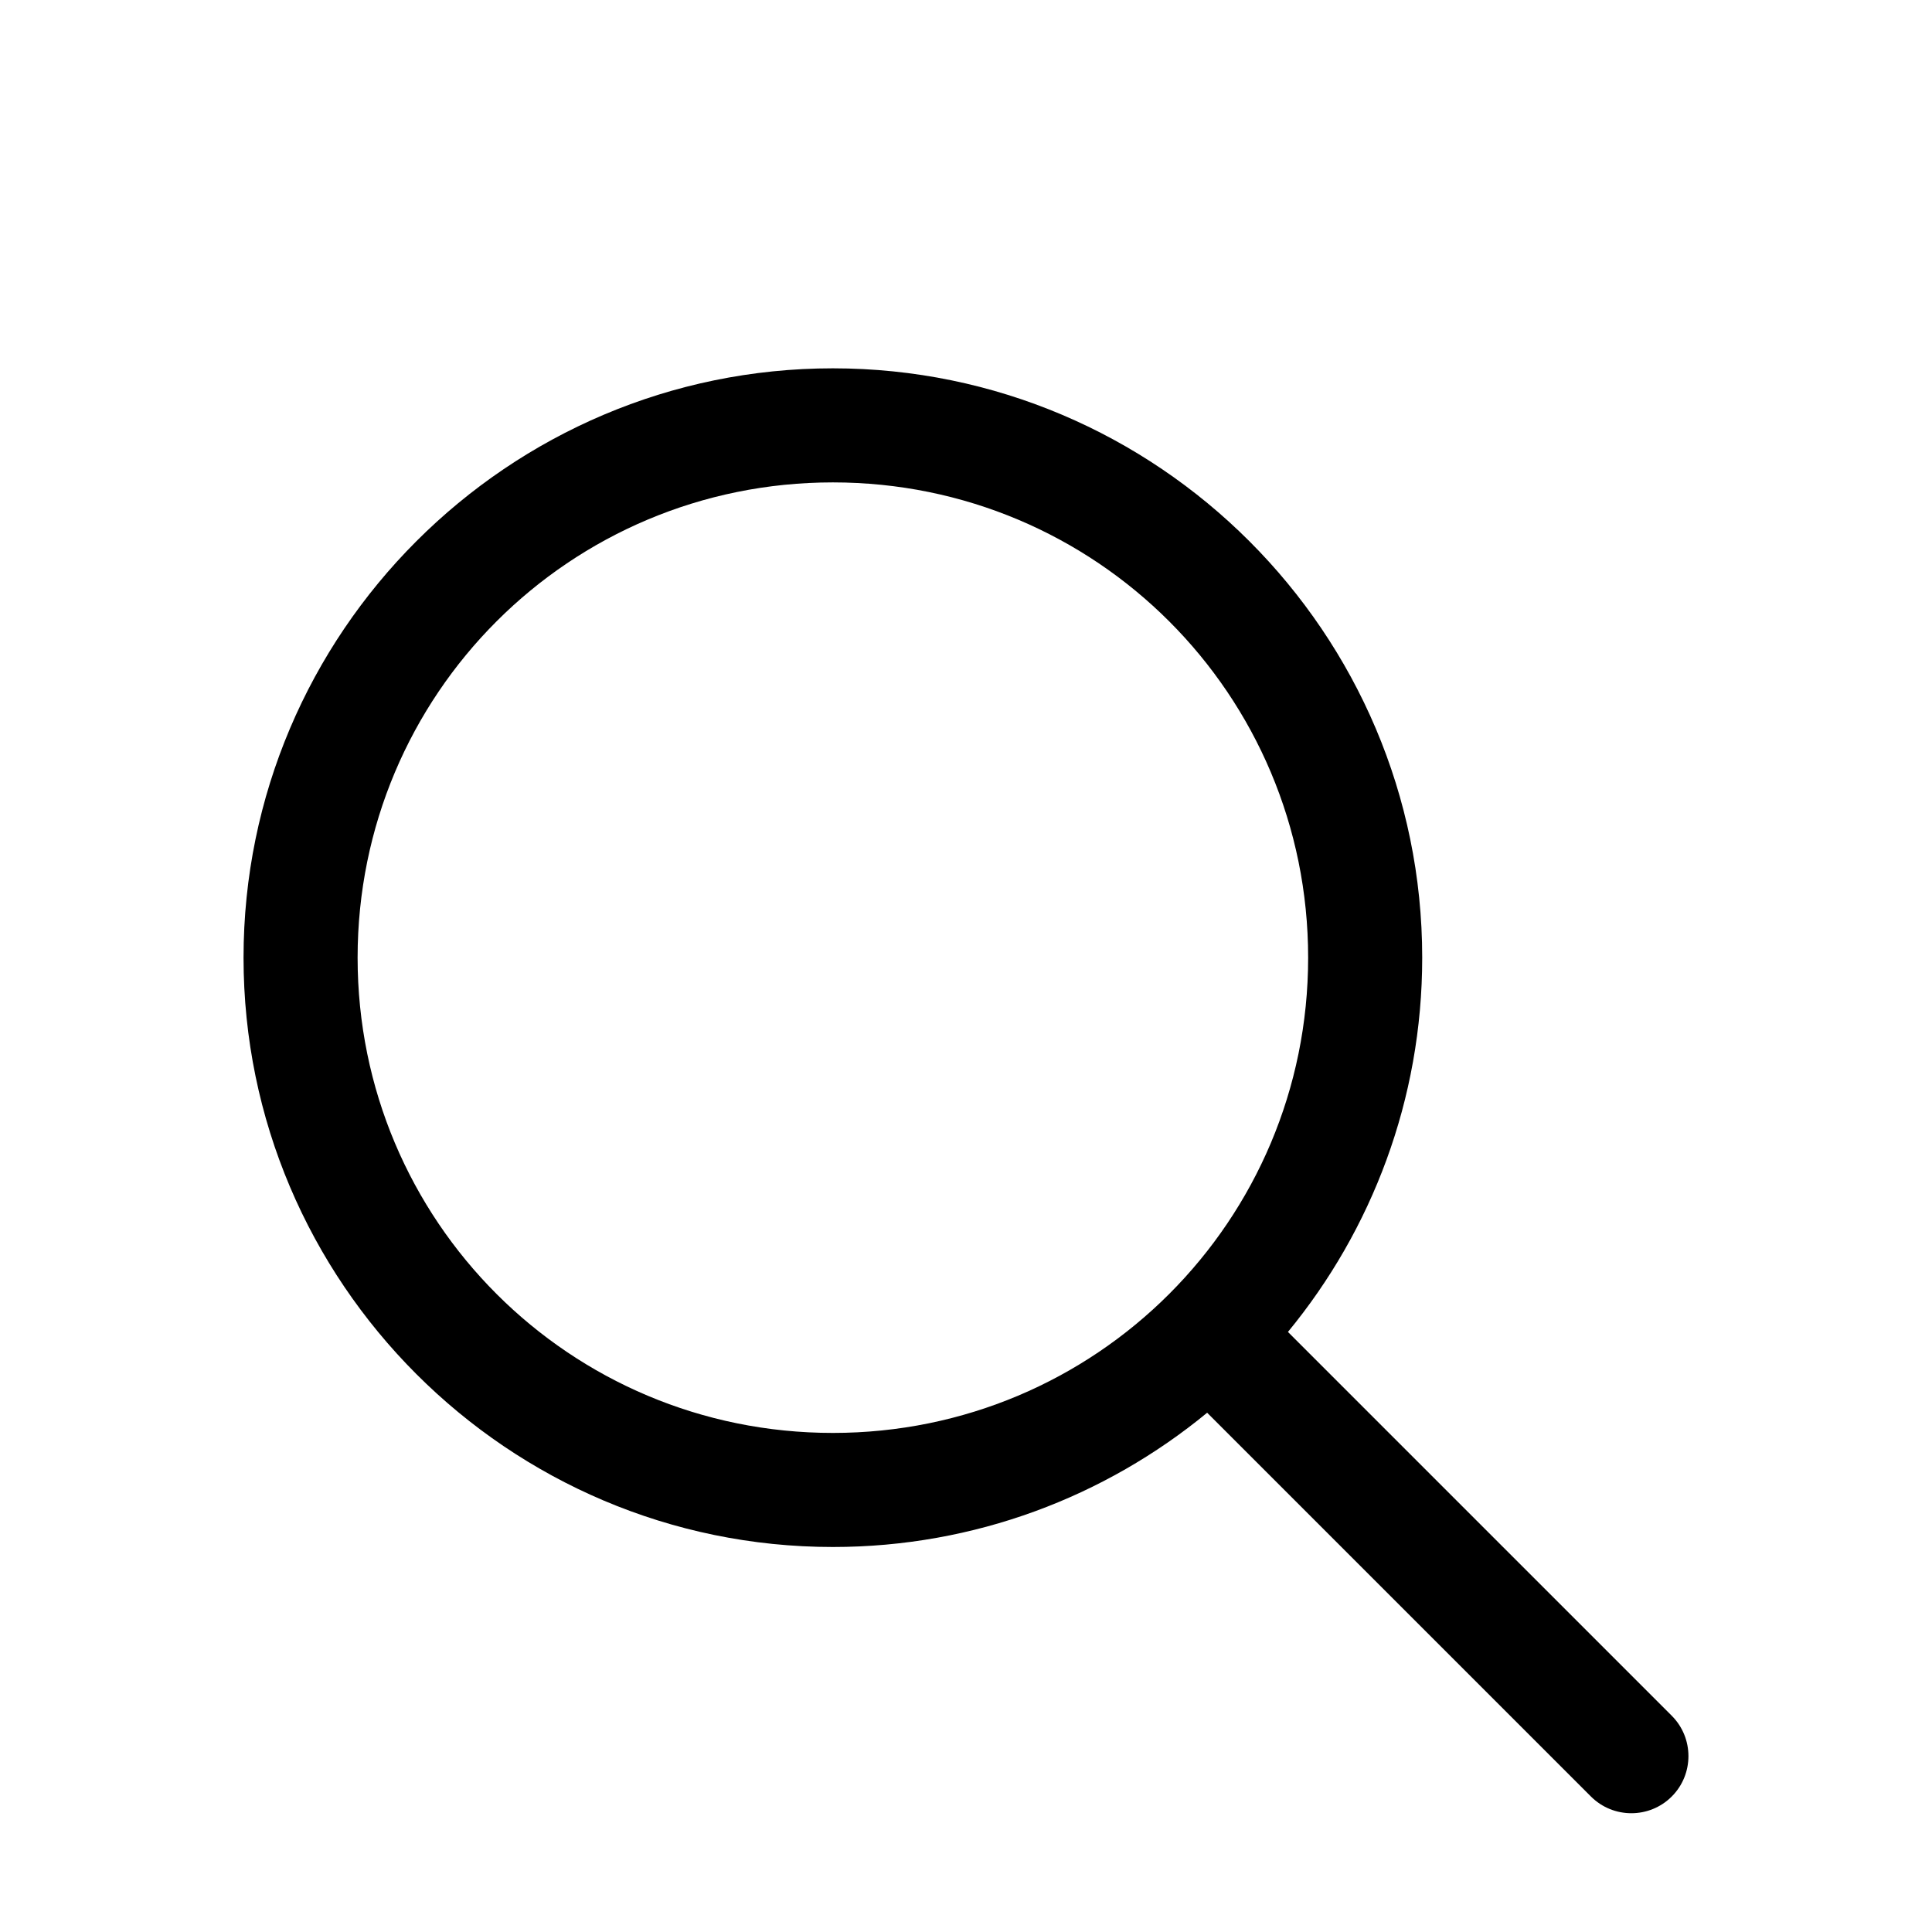 <?xml version="1.0" encoding="UTF-8"?>
<!-- The Best Svg Icon site in the world: iconSvg.co, Visit us! https://iconsvg.co -->
<svg fill="#000000" width="800px" height="800px" version="1.1" viewBox="144 144 512 512" xmlns="http://www.w3.org/2000/svg">
 <path d="m364.72 241.61c-86.078 0-156.18 70.102-156.18 156.18 0 86.078 70.105 156.18 156.18 156.18 37.582 0 72.199-13.359 99.188-35.582l101.71 101.71c5.902 5.902 15.512 5.902 21.41 0 5.902-5.902 5.902-15.512 0-21.41l-101.71-101.71c22.219-26.988 35.582-61.605 35.582-99.188 0-86.078-70.105-156.18-156.18-156.18zm0 30.23c69.738 0 125.95 56.211 125.95 125.95 0 69.738-56.215 125.95-125.95 125.95-69.738 0-125.95-56.211-125.95-125.95 0-69.742 56.211-125.95 125.95-125.95z"/>
</svg>
